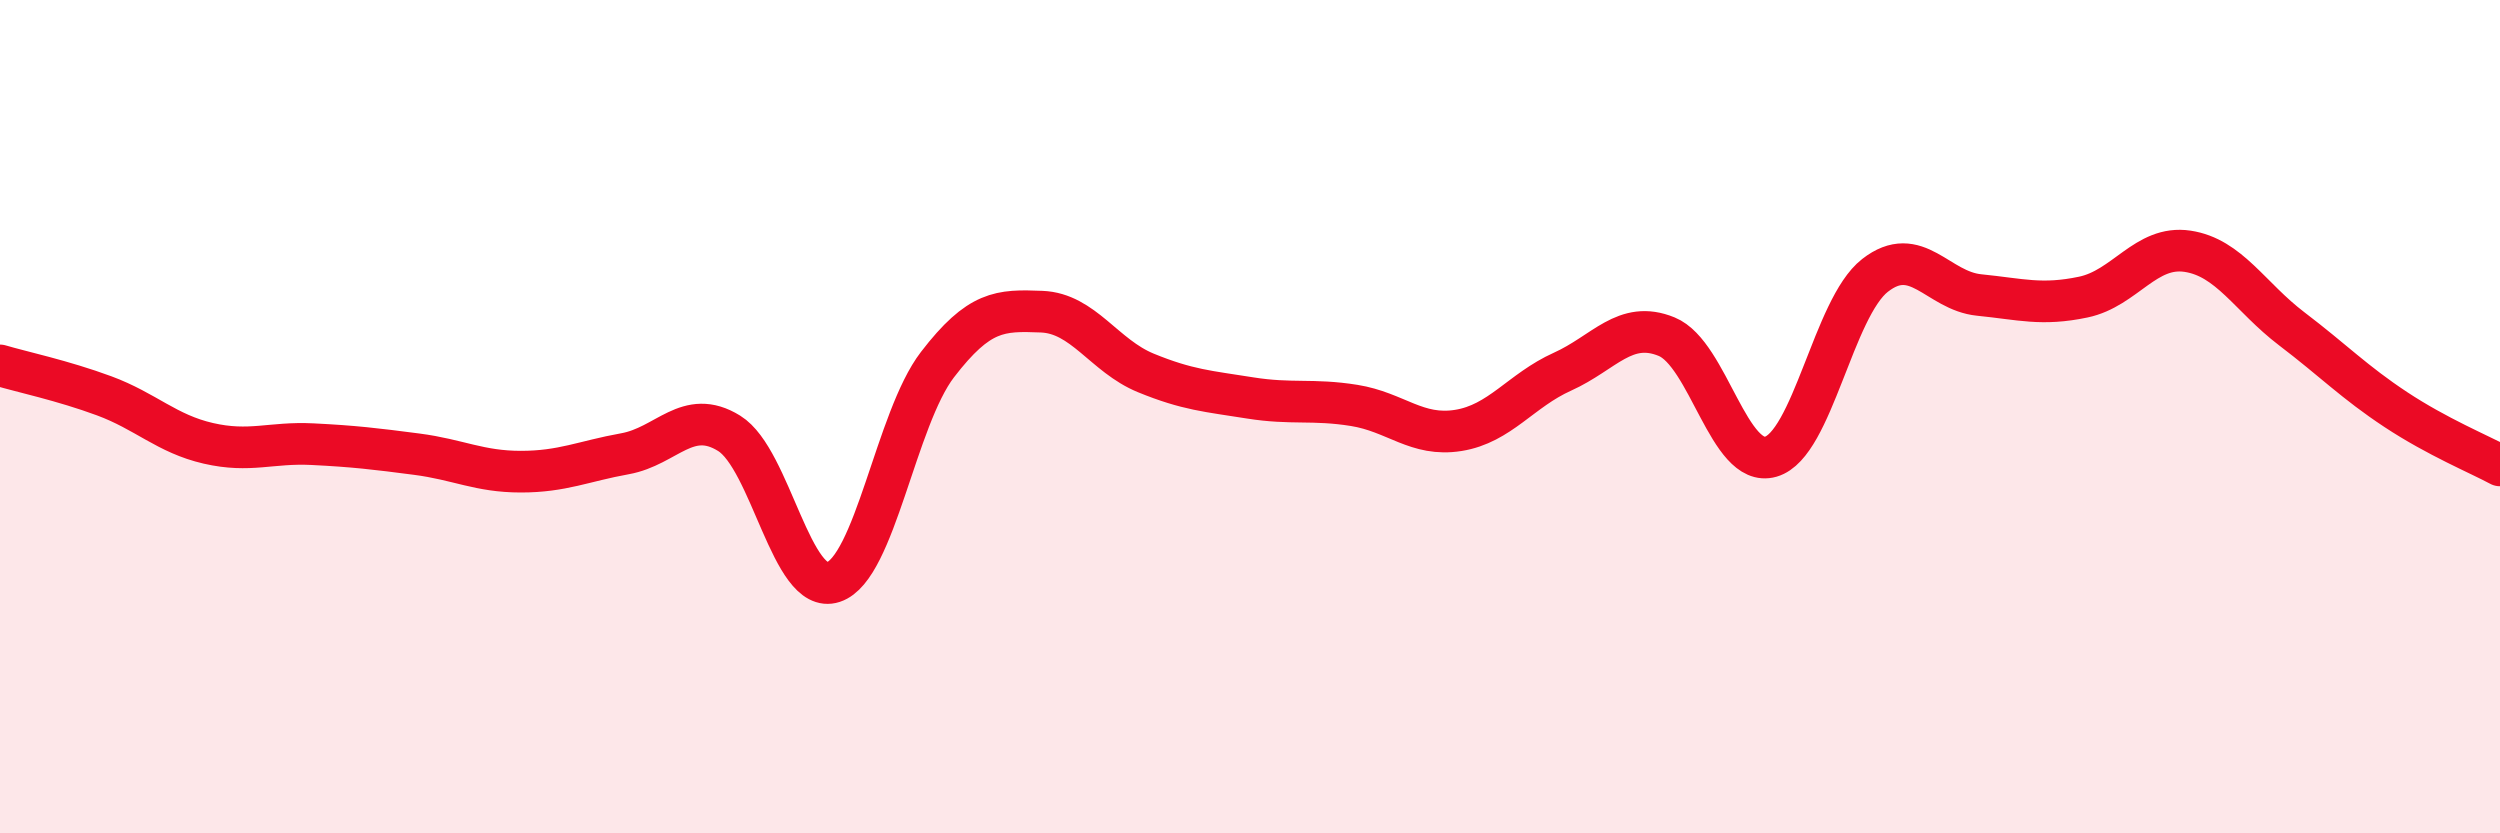 
    <svg width="60" height="20" viewBox="0 0 60 20" xmlns="http://www.w3.org/2000/svg">
      <path
        d="M 0,8.77 C 0.5,8.92 1.5,9.13 2.5,9.5 C 3.5,9.87 4,10.41 5,10.64 C 6,10.87 6.5,10.61 7.5,10.66 C 8.5,10.71 9,10.77 10,10.9 C 11,11.03 11.5,11.32 12.5,11.32 C 13.5,11.32 14,11.07 15,10.89 C 16,10.71 16.5,9.78 17.5,10.4 C 18.5,11.02 19,14.3 20,13.97 C 21,13.64 21.5,10.05 22.5,8.75 C 23.5,7.45 24,7.44 25,7.48 C 26,7.52 26.5,8.54 27.5,8.95 C 28.5,9.36 29,9.39 30,9.55 C 31,9.71 31.5,9.57 32.5,9.73 C 33.5,9.89 34,10.49 35,10.33 C 36,10.17 36.5,9.37 37.5,8.92 C 38.5,8.47 39,7.67 40,8.08 C 41,8.49 41.5,11.25 42.5,10.96 C 43.5,10.67 44,7.39 45,6.61 C 46,5.83 46.5,6.98 47.5,7.08 C 48.5,7.18 49,7.34 50,7.13 C 51,6.92 51.5,5.88 52.5,6.03 C 53.5,6.18 54,7.13 55,7.89 C 56,8.65 56.5,9.17 57.5,9.83 C 58.5,10.49 59.5,10.9 60,11.17L60 20L0 20Z"
        fill="#EB0A25"
        opacity="0.1"
        stroke-linecap="round"
        stroke-linejoin="round"
      />
      <path
        d="M 0,8.77 C 0.5,8.92 1.5,9.13 2.5,9.5 C 3.5,9.87 4,10.41 5,10.64 C 6,10.87 6.5,10.61 7.5,10.66 C 8.5,10.71 9,10.77 10,10.9 C 11,11.03 11.5,11.32 12.5,11.32 C 13.5,11.32 14,11.07 15,10.89 C 16,10.71 16.5,9.78 17.5,10.4 C 18.5,11.02 19,14.3 20,13.97 C 21,13.64 21.5,10.05 22.5,8.75 C 23.5,7.45 24,7.44 25,7.48 C 26,7.52 26.5,8.54 27.5,8.95 C 28.5,9.36 29,9.39 30,9.55 C 31,9.71 31.5,9.57 32.5,9.73 C 33.5,9.89 34,10.49 35,10.33 C 36,10.17 36.5,9.37 37.5,8.92 C 38.5,8.47 39,7.67 40,8.08 C 41,8.49 41.5,11.25 42.5,10.96 C 43.5,10.67 44,7.39 45,6.61 C 46,5.83 46.5,6.98 47.5,7.08 C 48.5,7.18 49,7.34 50,7.13 C 51,6.92 51.5,5.88 52.5,6.03 C 53.5,6.18 54,7.13 55,7.89 C 56,8.65 56.5,9.17 57.5,9.83 C 58.5,10.49 59.5,10.9 60,11.17"
        stroke="#EB0A25"
        stroke-width="1"
        fill="none"
        stroke-linecap="round"
        stroke-linejoin="round"
      />
    </svg>
  
